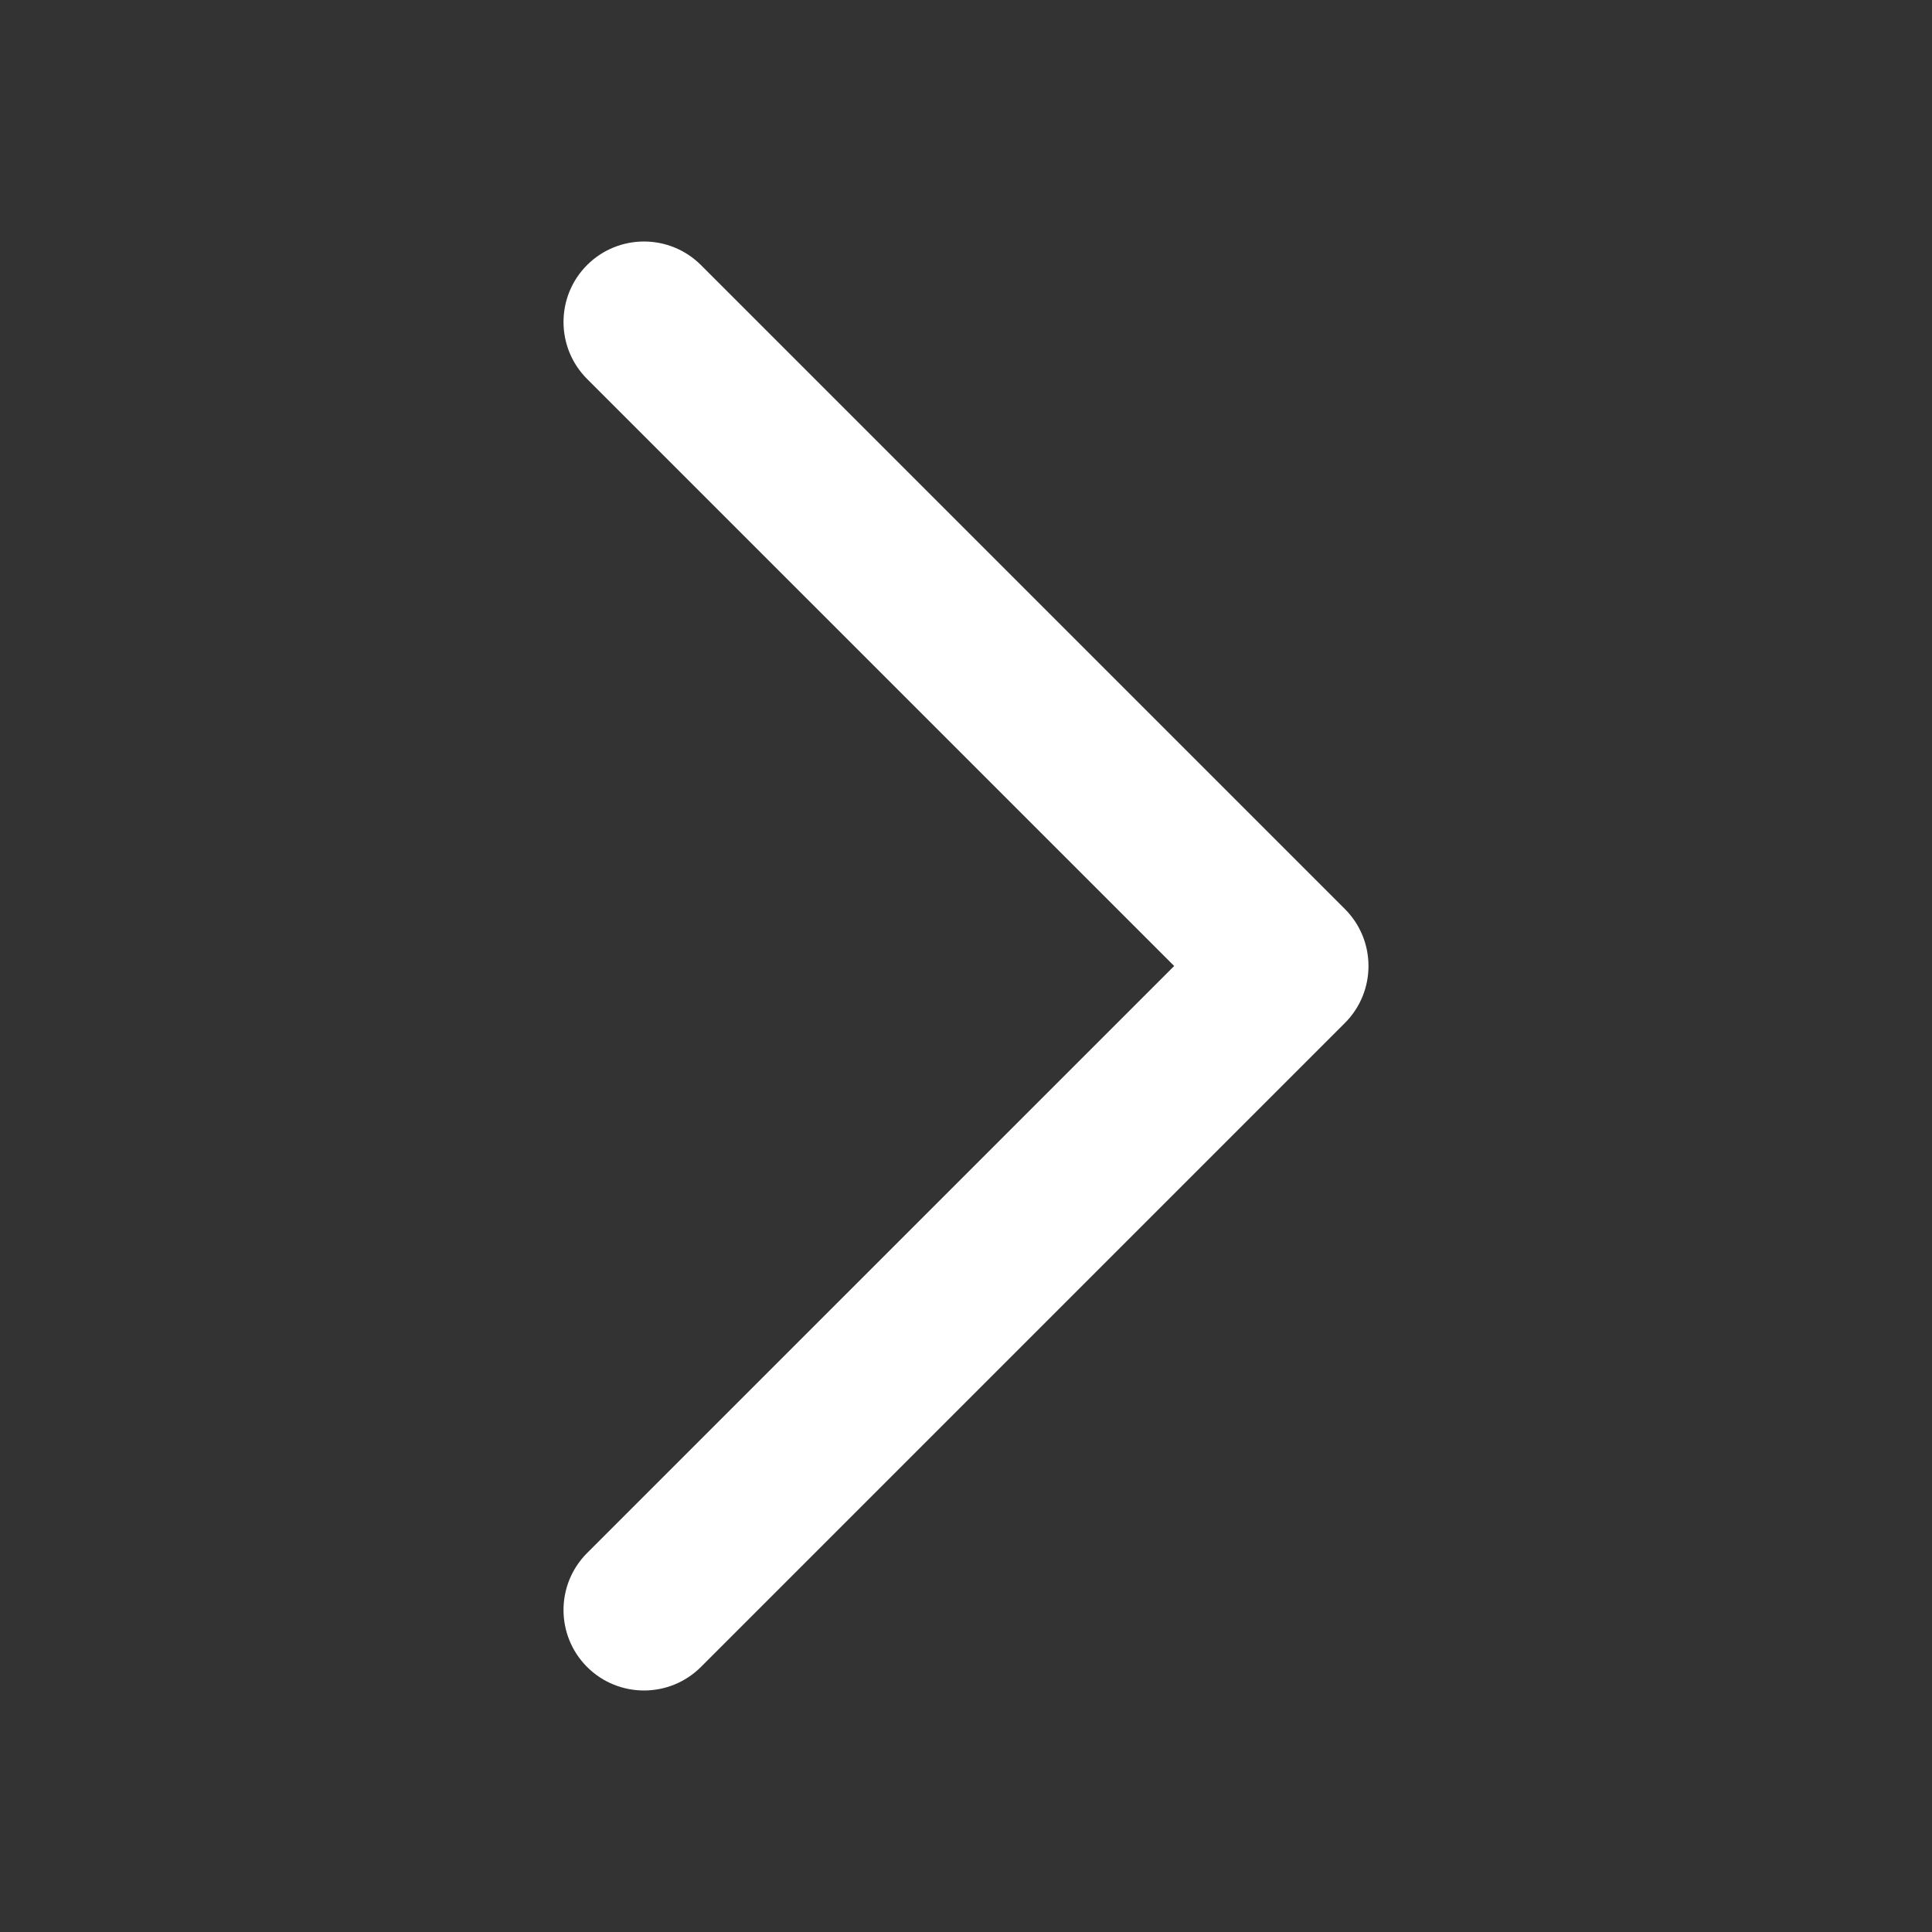 <svg xmlns="http://www.w3.org/2000/svg" width="36" height="36" viewBox="0 0 36 36" fill="none">
  <rect x="0" y="0" width="36" height="36" fill="#333333" stroke="none"/>
  <path fill-rule="evenodd" clip-rule="evenodd" d="M10.939 7.061C10.354 6.475 10.354 5.525 10.939 4.939C11.525 4.354 12.475 4.354 13.061 4.939L25.061 16.939C25.646 17.525 25.646 18.475 25.061 19.061L13.061 31.061C12.475 31.646 11.525 31.646 10.939 31.061C10.354 30.475 10.354 29.525 10.939 28.939L21.879 18L10.939 7.061Z" fill="white"/>
</svg>
